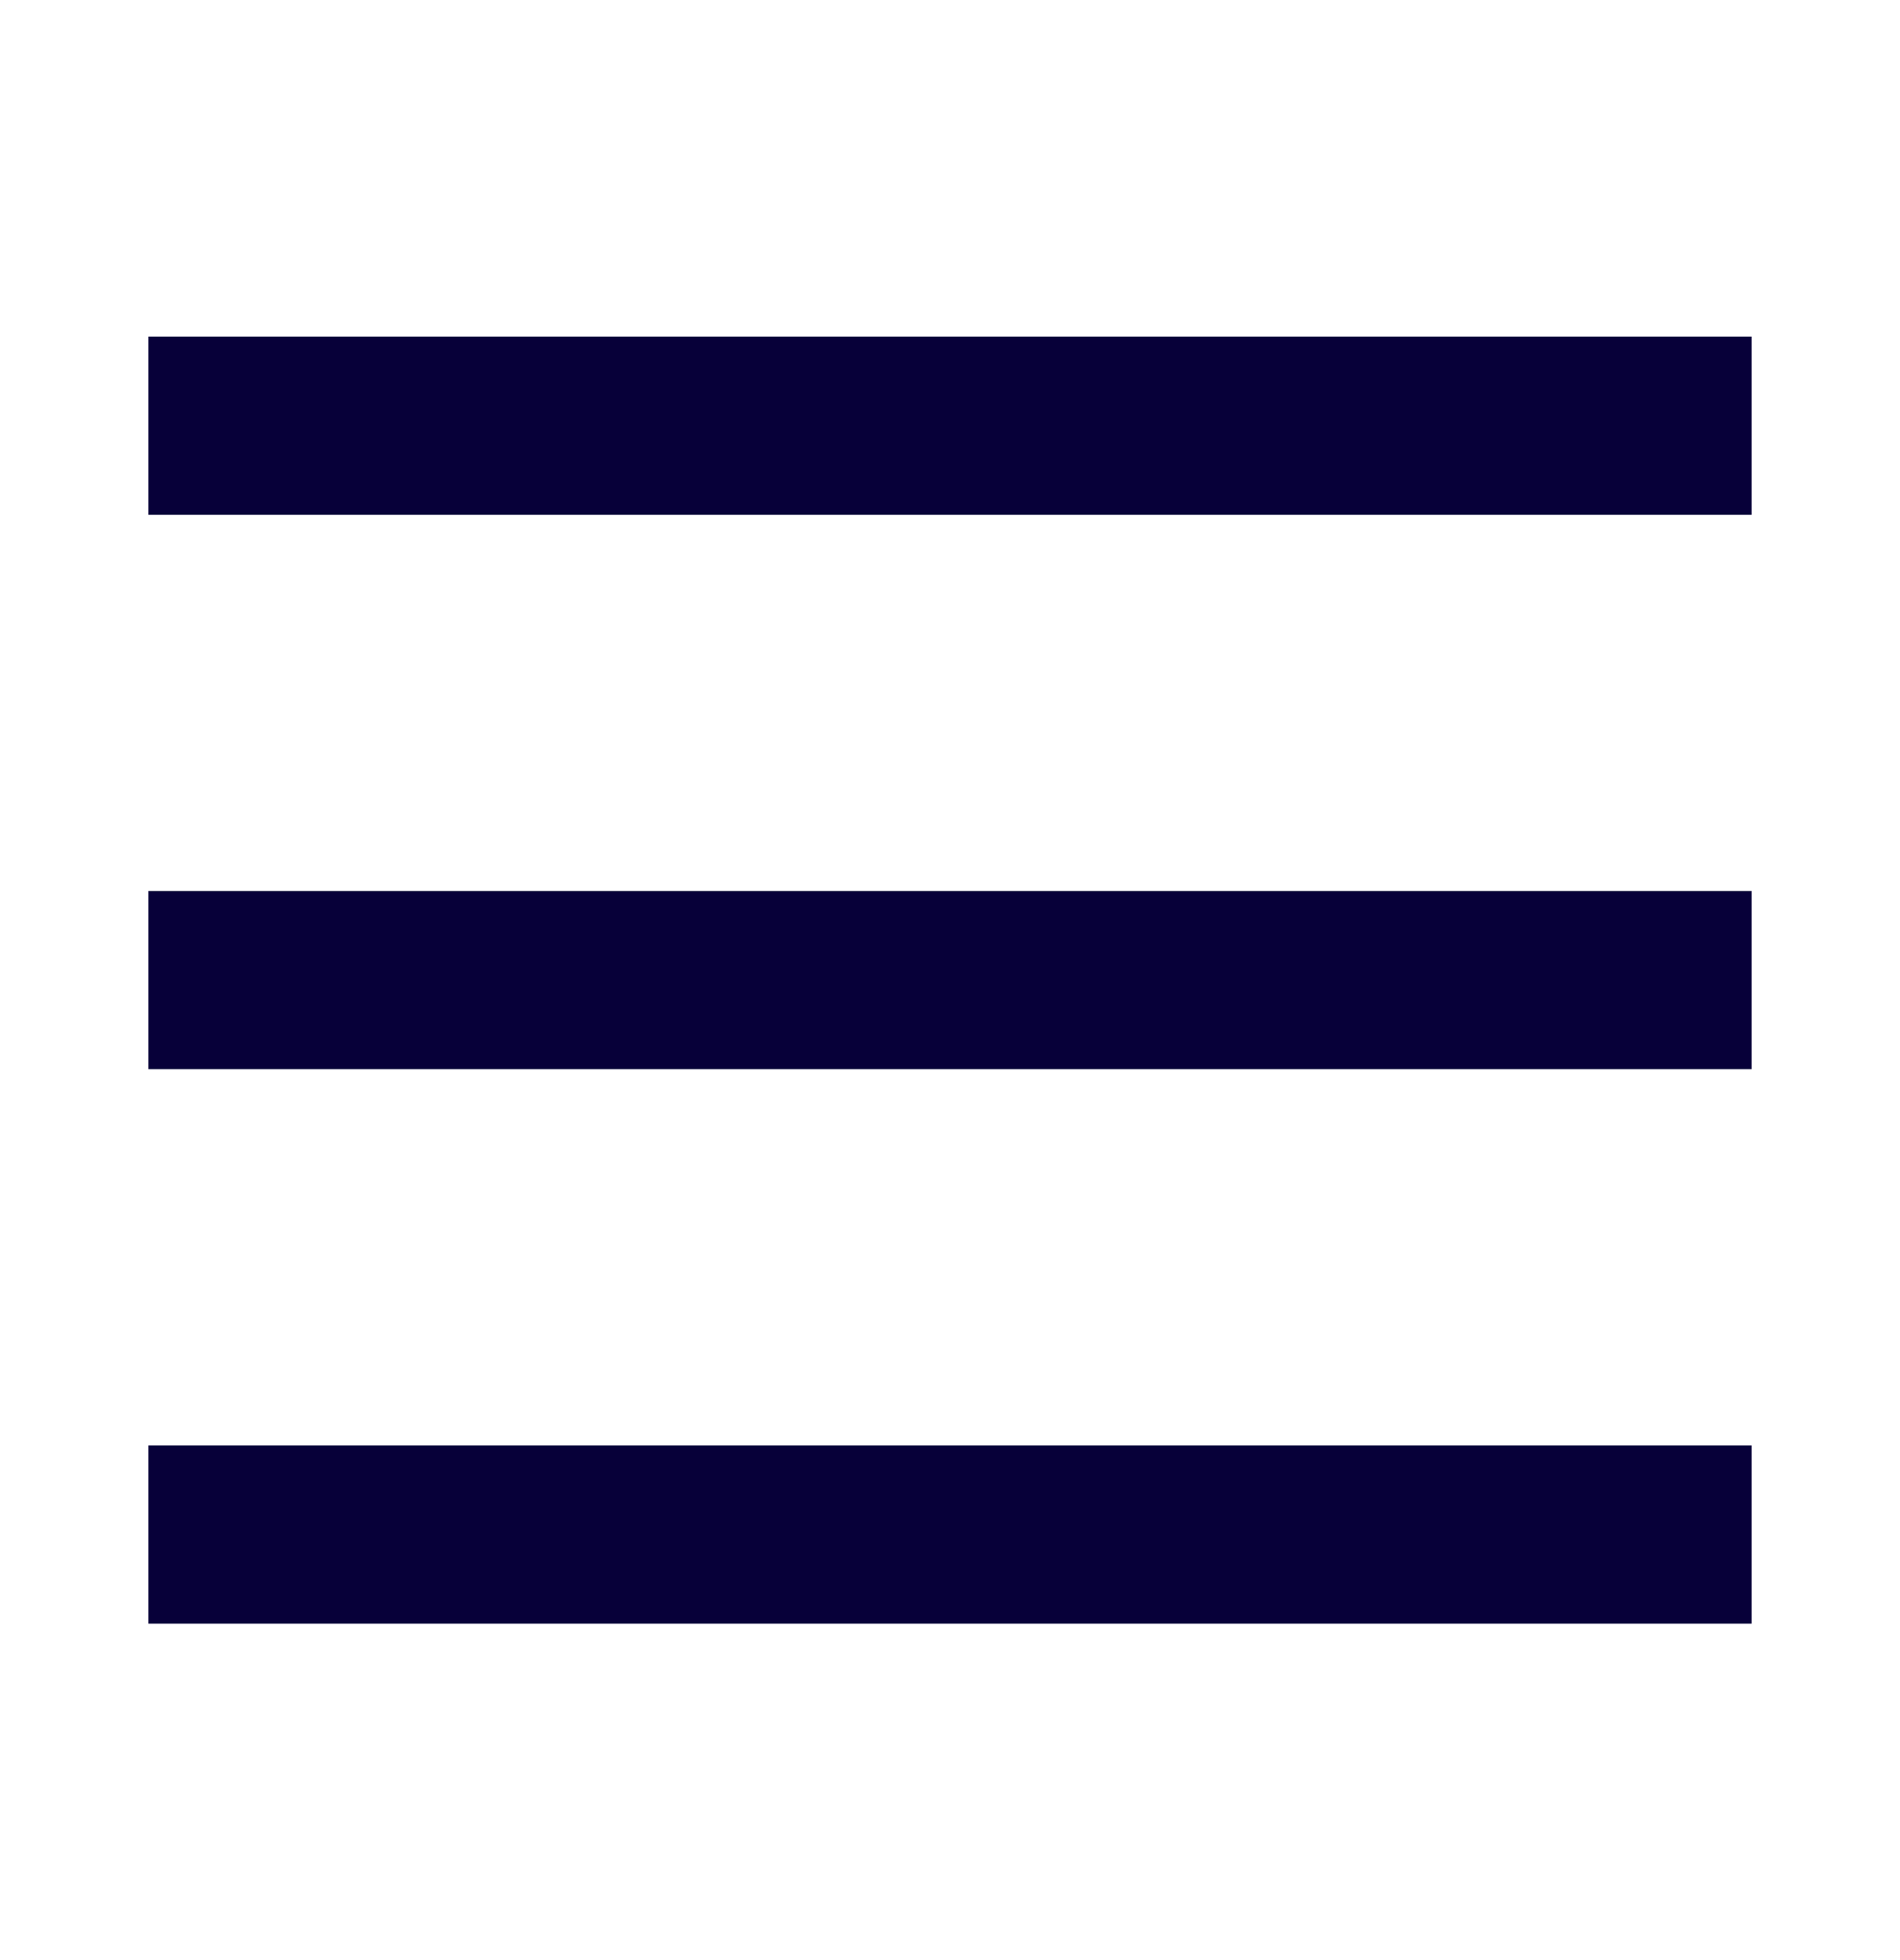 <svg width="32" height="33" viewBox="0 0 32 33" fill="none" xmlns="http://www.w3.org/2000/svg">
<path d="M4 7.168H28M4 16.501H28M4 25.835H28" stroke="#070039" stroke-width="3" stroke-linecap="square"/>
</svg>
